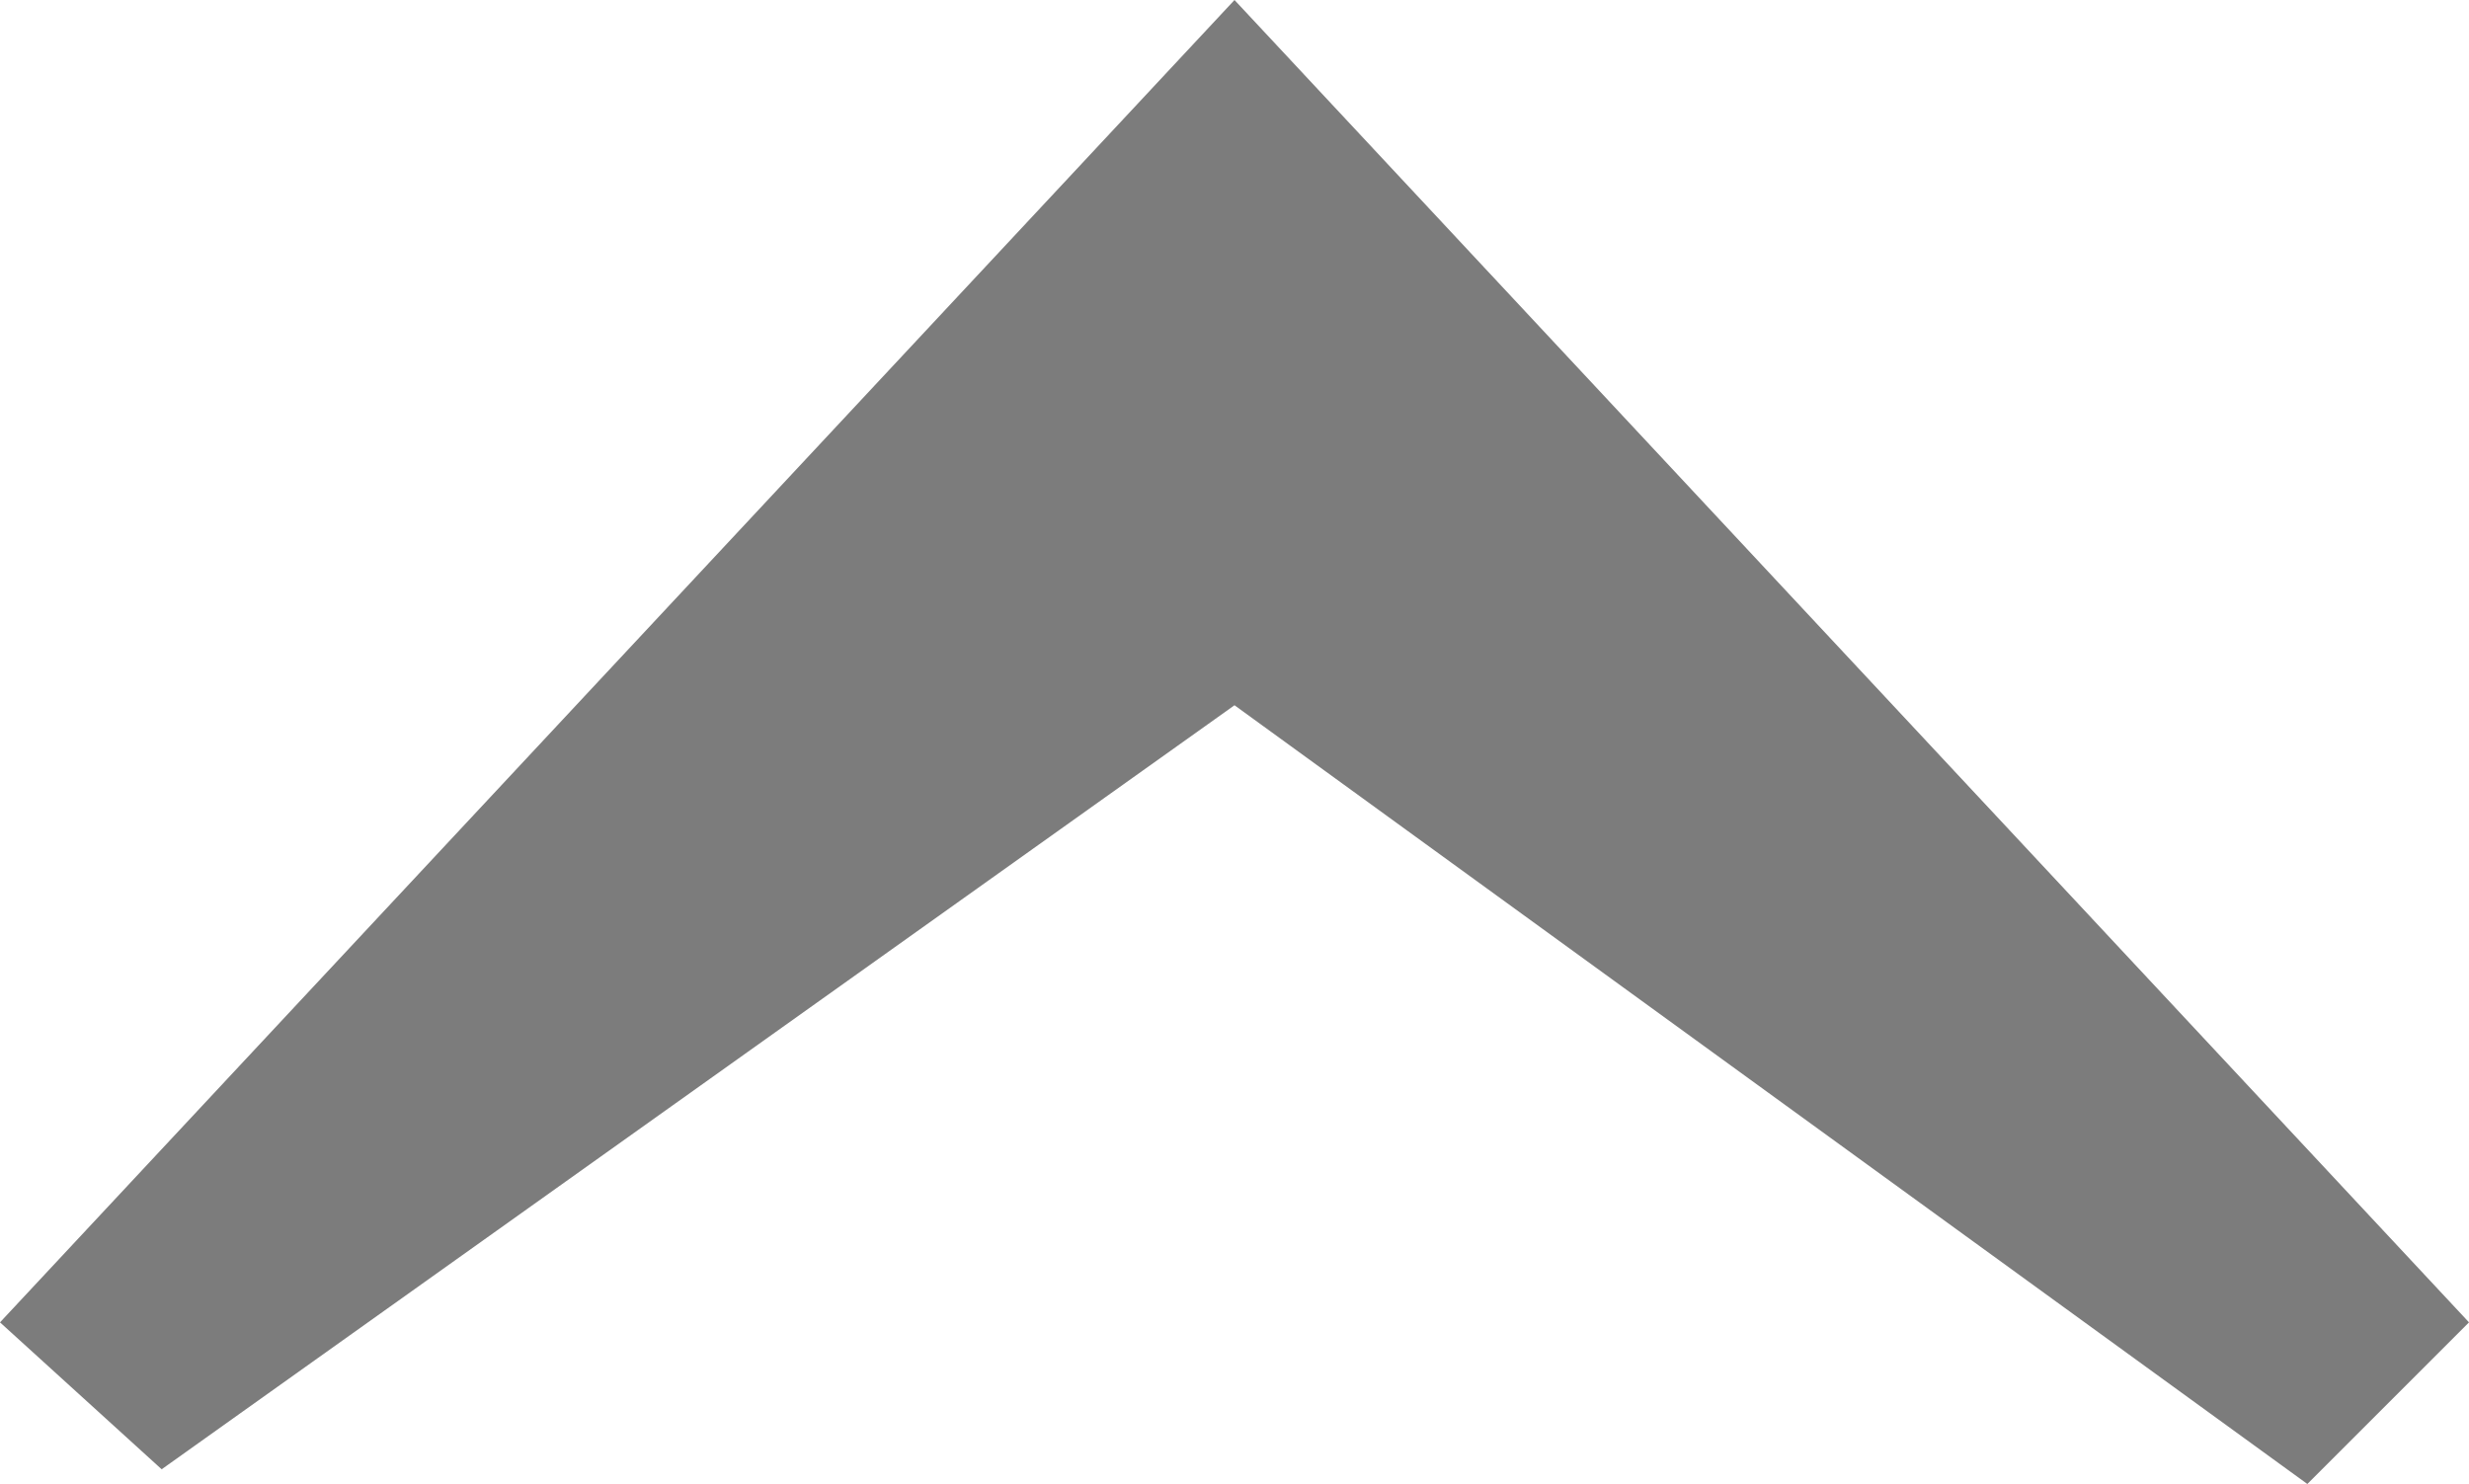 <?xml version="1.0" encoding="utf-8"?>
<!-- Generator: Adobe Illustrator 23.1.1, SVG Export Plug-In . SVG Version: 6.00 Build 0)  -->
<svg version="1.1" id="Layer_1" xmlns="http://www.w3.org/2000/svg" xmlns:xlink="http://www.w3.org/1999/xlink" x="0px" y="0px"
	 viewBox="0 0 16.8 10.1" style="enable-background:new 0 0 16.8 10.1;" xml:space="preserve">
<style type="text/css">
	.st0{fill:#7C7C7C;}
</style>
<g>
	<path class="st0" d="M8.4,0l8.4,9l-1.1,1.1L8.4,4.8L1.1,10L0,9L8.4,0z"/>
</g>
</svg>
